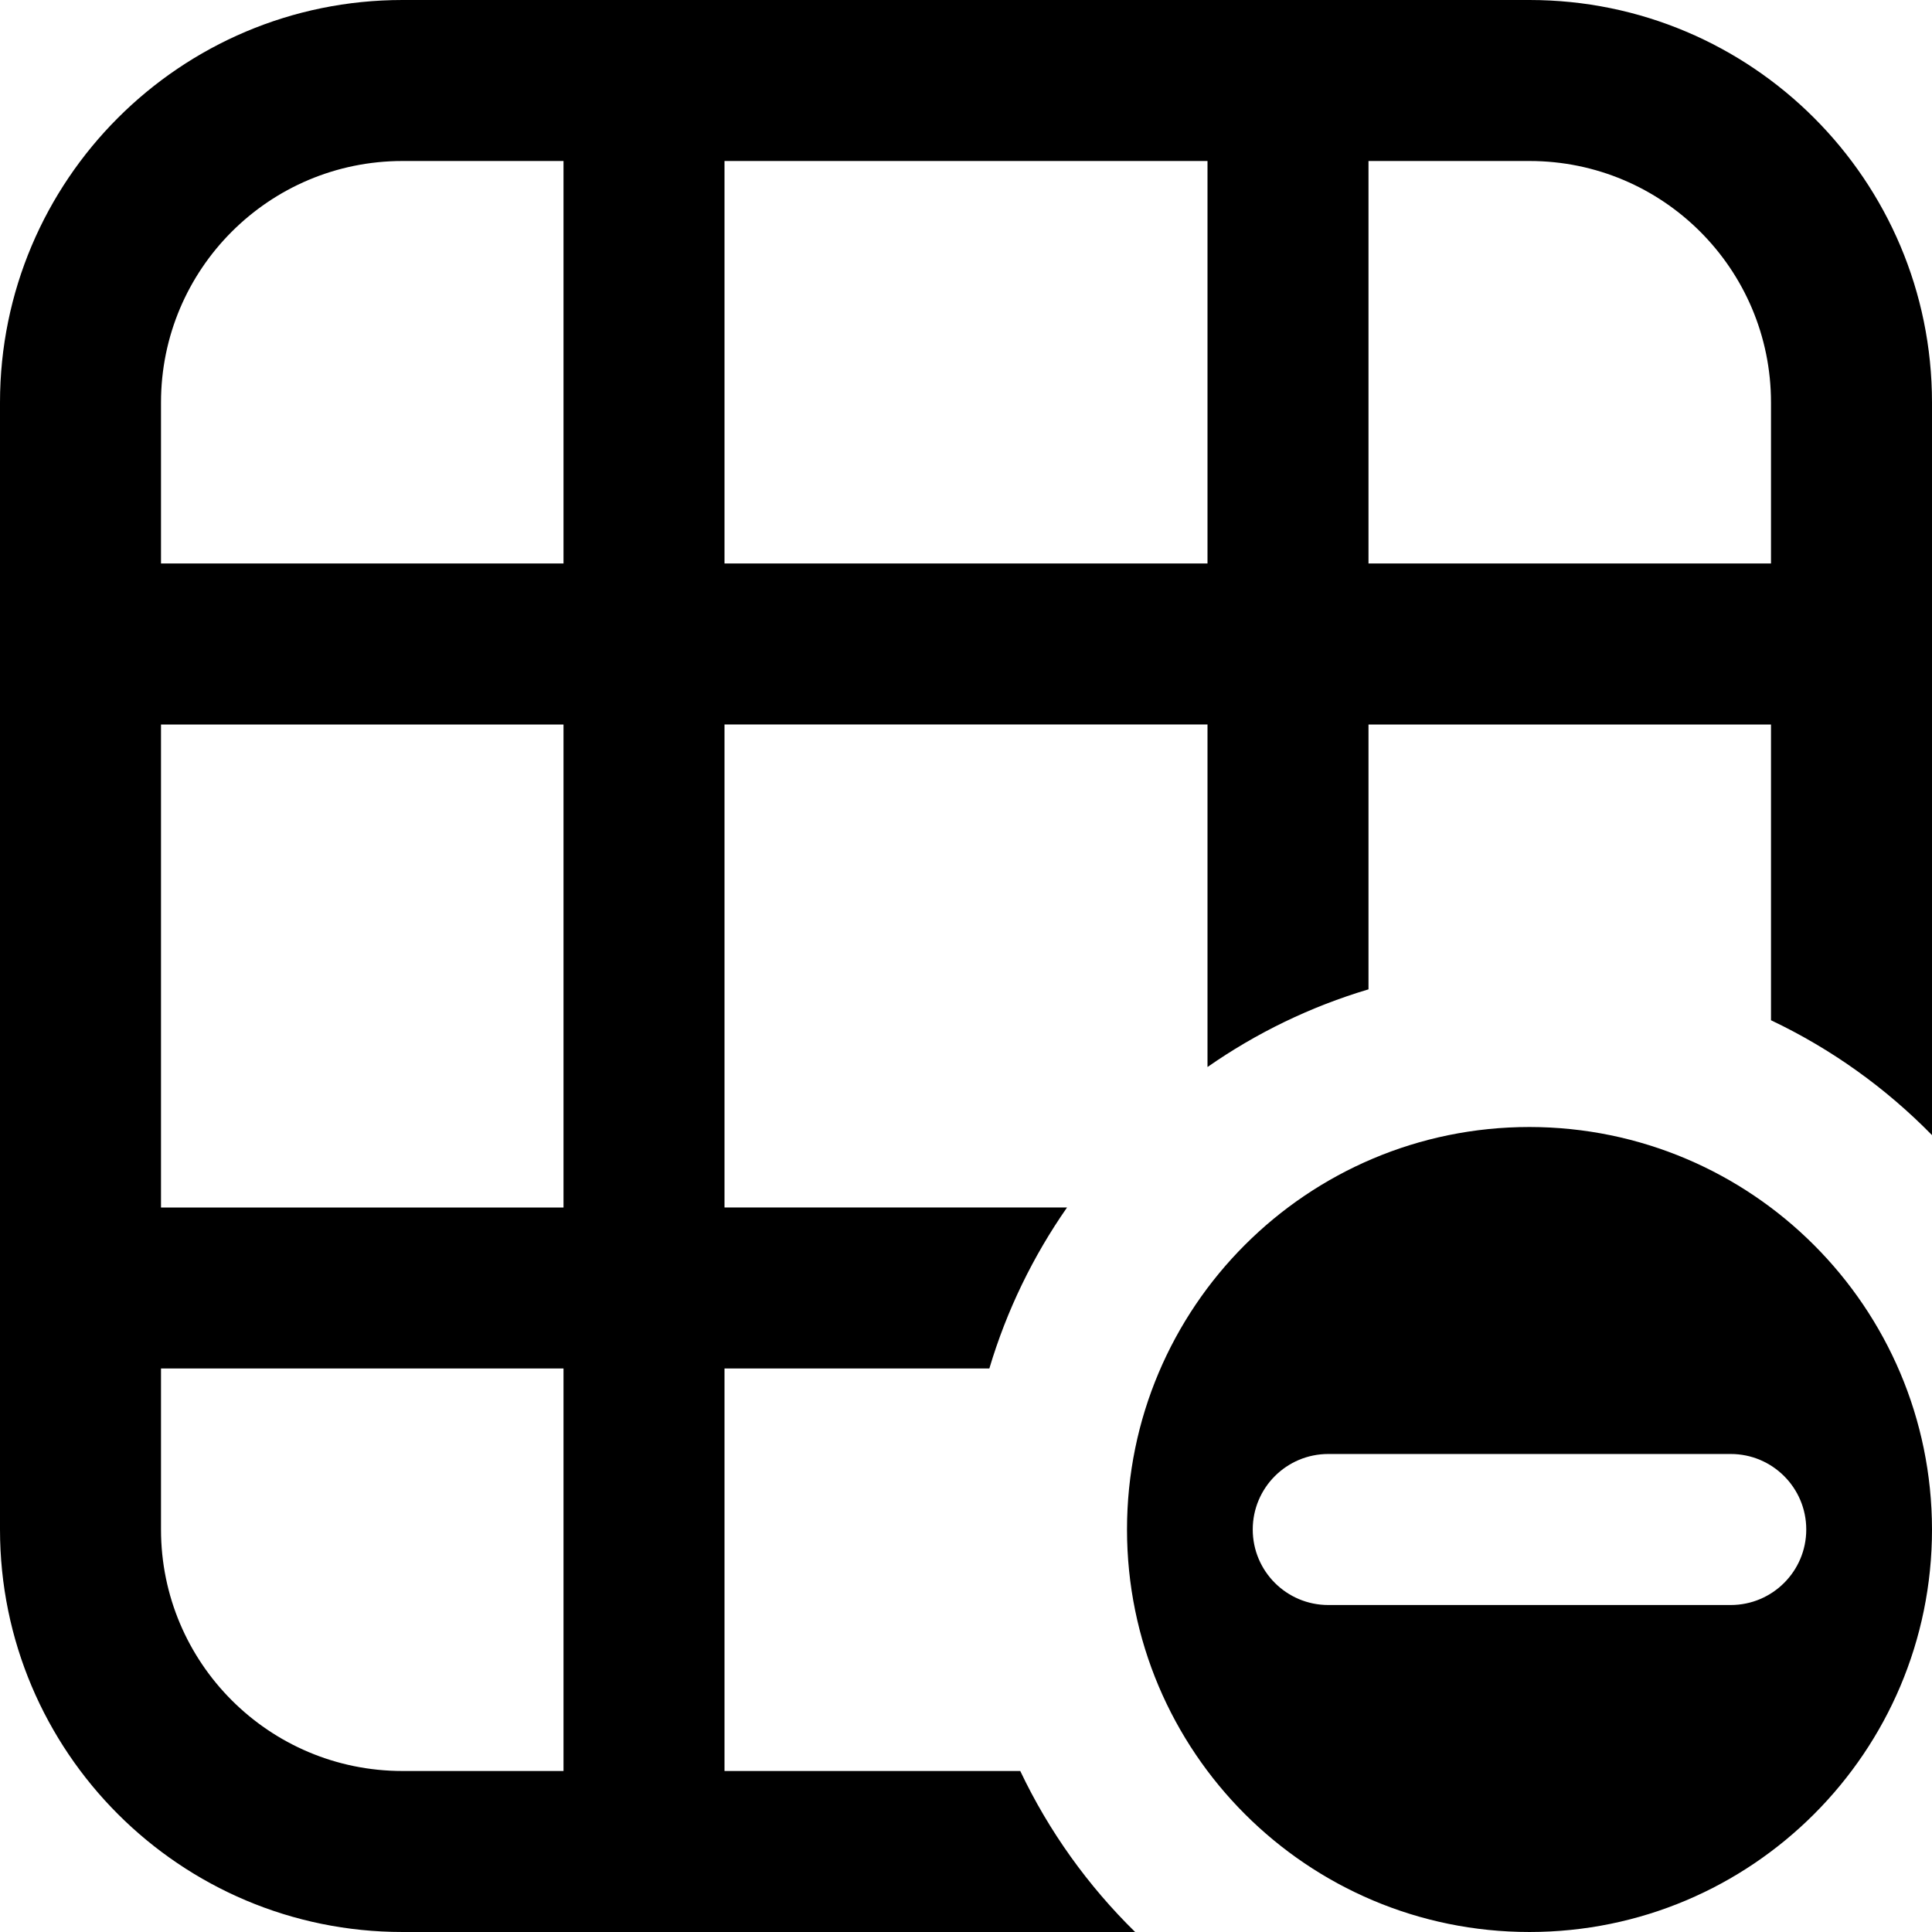 <svg width="24" height="24" viewBox="0 0 24 24" xmlns="http://www.w3.org/2000/svg"><path d="m19 14c2.76 0.003 4.997 2.24 5 5 0 2.761-2.239 5-5 5s-5-2.239-5-5 2.239-5 5-5zm-2.5 5.938h5c0.518 0 0.938-0.42 0.938-0.938s-0.42-0.938-0.938-0.938h-5c-0.518 0-0.938 0.42-0.938 0.938s0.42 0.938 0.938 0.938zm-4.21-2.938h-3.29v5h3.674c0.356 0.75 0.842 1.426 1.427 2h-9.101c-2.761 0-5-2.239-5-5l-1.7764e-15 -14c-3.3818e-16 -2.761 2.239-5 5-5h14c2.761-5.0727e-16 5 2.239 5 5v2.823c0.012 0.057 0.019 0.117 0.019 0.177s-0.006 0.119-0.019 0.177v5.924c-0.574-0.586-1.25-1.071-2-1.427v-3.674h-5v3.29c-0.722 0.215-1.396 0.543-2 0.965v-4.255h-6v6h4.255c-0.421 0.604-0.75 1.278-0.965 2zm4.71-10h5v-2c0-1.657-1.343-3-3-3h-2v5zm-2 0v-5h-6v5h6zm-8-5h-2c-1.657 0-3 1.343-3 3v2h5v-5zm-5 7v6h5v-6h-5zm0 8v2c0 1.657 1.343 3 3 3h2v-5h-5z"/></svg>
